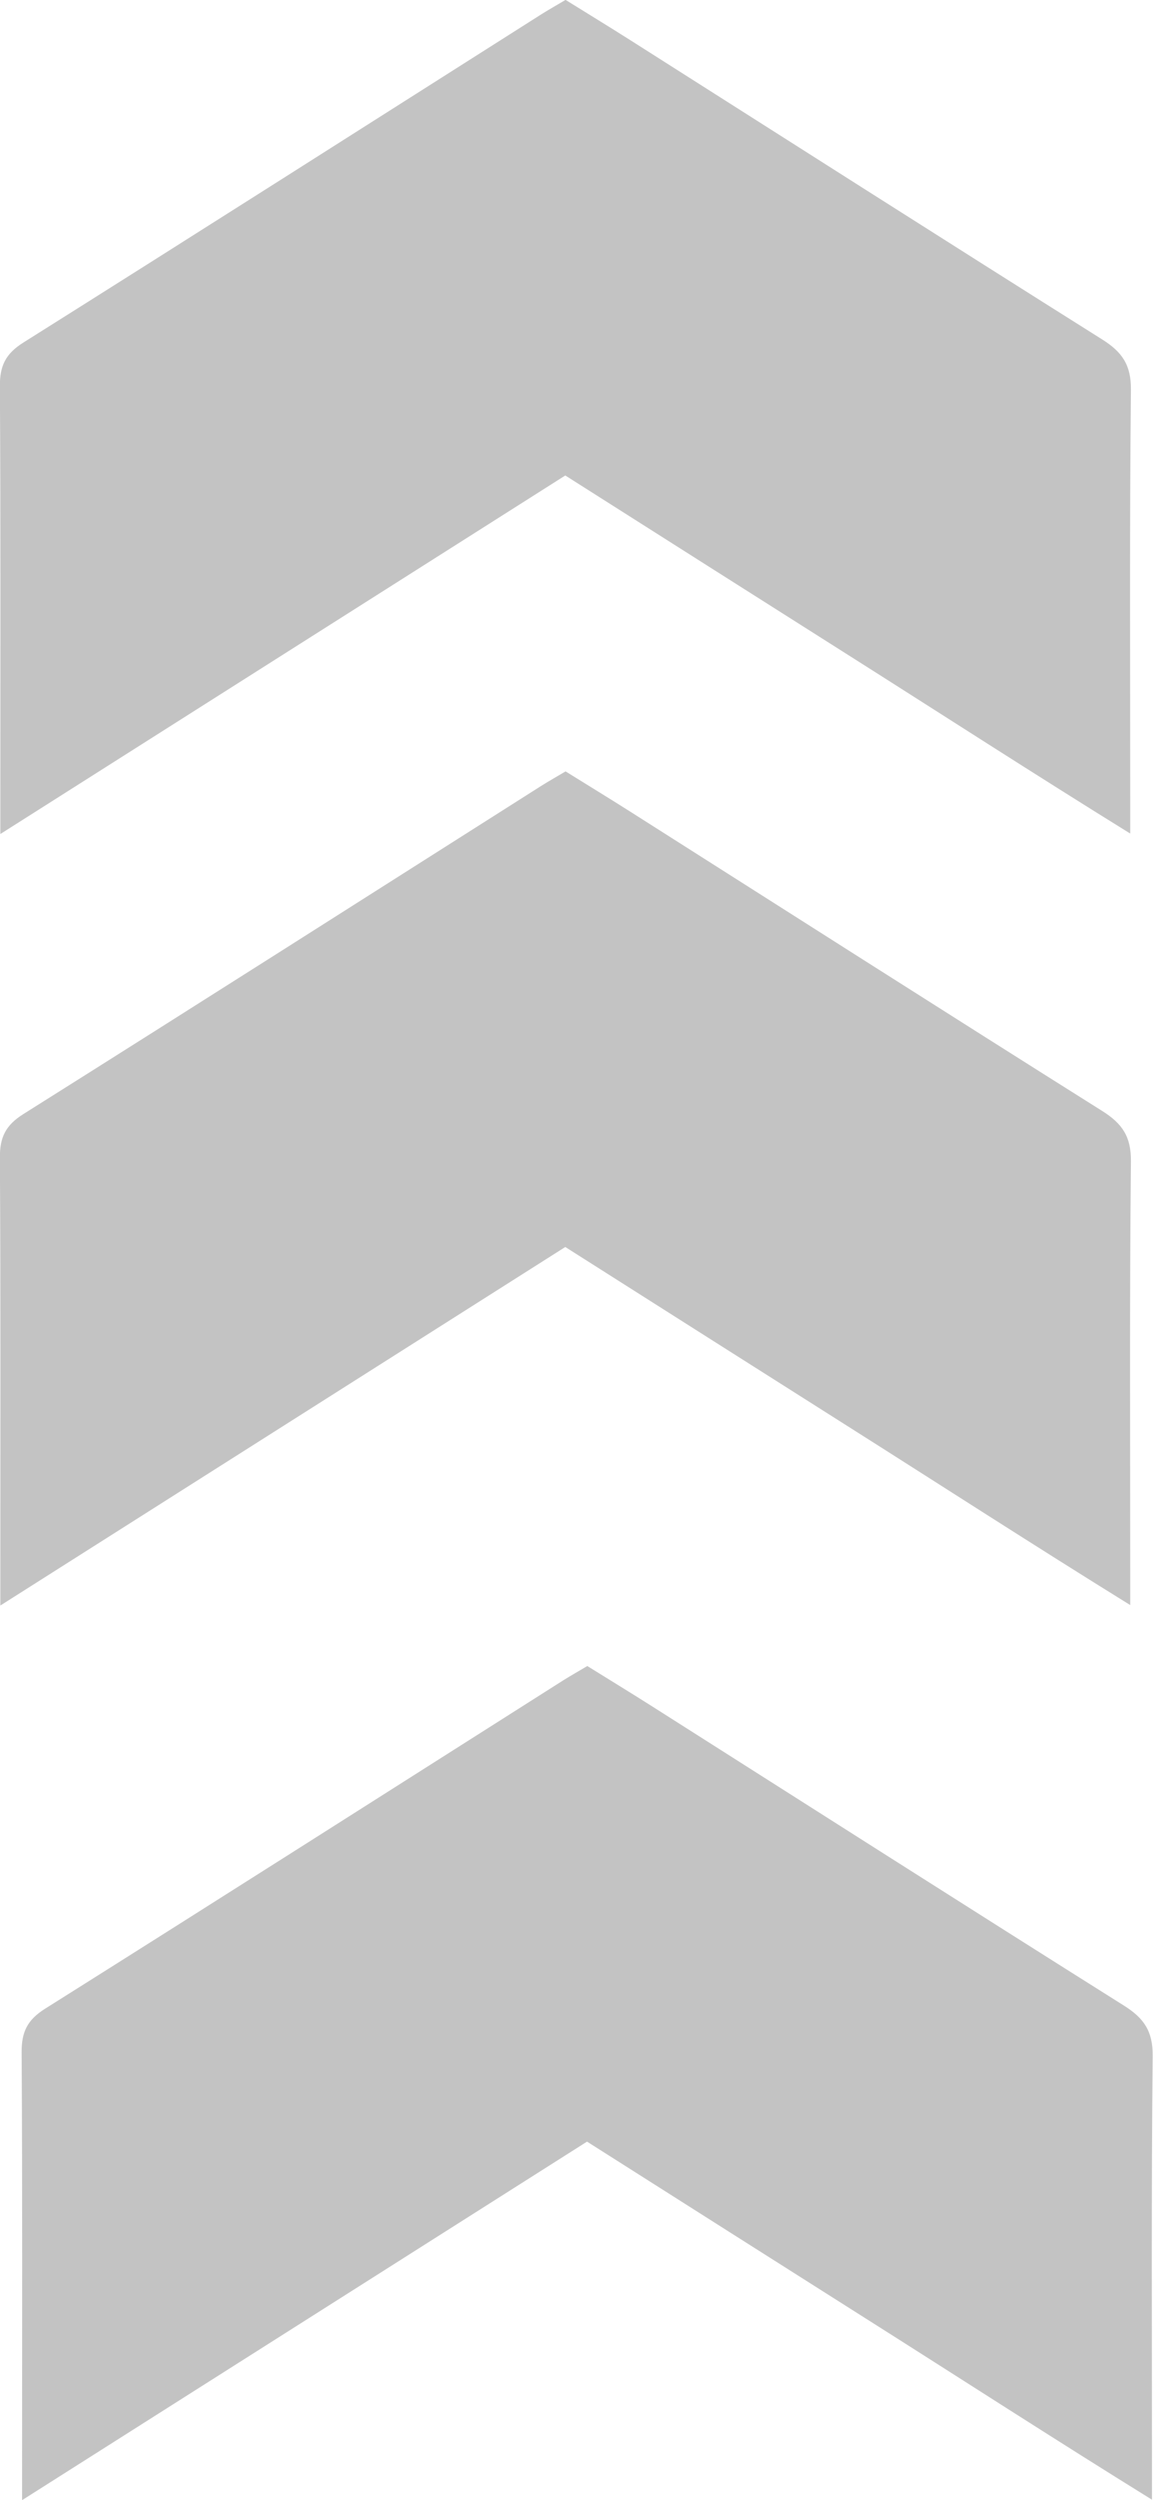 <?xml version="1.0" encoding="UTF-8" standalone="no"?><svg xmlns="http://www.w3.org/2000/svg" xmlns:xlink="http://www.w3.org/1999/xlink" fill="#000000" height="436.8" preserveAspectRatio="xMidYMid meet" version="1" viewBox="399.3 281.6 201.5 436.8" width="201.5" zoomAndPan="magnify"><g fill="#c3c3c3" id="change1_1"><path d="M498.14,281.58c3.82,2.38,7.57,4.66,11.27,7.01c27.5,17.46,54.95,34.98,82.52,52.32 c3.46,2.18,5.05,4.44,5.01,8.76c-0.24,23.95-0.12,47.91-0.12,71.87c0,1.57,0,3.15,0,5.69c-16.98-10.52-33.14-20.97-49.39-31.26 c-16.36-10.36-32.7-20.74-49.34-31.3c-32.64,20.71-65.29,41.43-98.73,62.64c0-2.49,0-4.17,0-5.84c0-24.13,0.07-48.27-0.08-72.4 c-0.02-3.57,1-5.67,4.1-7.62c30.25-19.03,60.39-38.23,90.57-57.38C495.26,283.25,496.63,282.48,498.14,281.58z"/><path d="M498.14,416.37c3.82,2.38,7.57,4.66,11.27,7.01c27.5,17.46,54.95,34.98,82.52,52.32 c3.46,2.18,5.05,4.44,5.01,8.76c-0.24,23.95-0.12,47.91-0.12,71.87c0,1.57,0,3.15,0,5.69c-16.98-10.52-33.14-20.97-49.39-31.26 c-16.36-10.36-32.7-20.74-49.34-31.3c-32.64,20.71-65.29,41.43-98.73,62.64c0-2.49,0-4.17,0-5.84c0-24.13,0.07-48.27-0.08-72.4 c-0.02-3.57,1-5.67,4.1-7.62c30.25-19.03,60.39-38.23,90.57-57.38C495.26,418.04,496.63,417.27,498.14,416.37z"/><path d="M501.94,572.67c3.82,2.38,7.57,4.66,11.27,7.01c27.5,17.46,54.95,34.98,82.52,52.32 c3.46,2.18,5.05,4.44,5.01,8.76c-0.24,23.95-0.12,47.91-0.12,71.87c0,1.57,0,3.15,0,5.69c-16.98-10.52-33.14-20.97-49.39-31.26 c-16.36-10.36-32.7-20.74-49.34-31.3c-32.64,20.71-65.29,41.43-98.73,62.64c0-2.49,0-4.17,0-5.84c0-24.13,0.07-48.27-0.08-72.4 c-0.02-3.57,1-5.67,4.1-7.62c30.25-19.03,60.39-38.23,90.57-57.38C499.06,574.34,500.43,573.57,501.94,572.67z"/></g></svg>